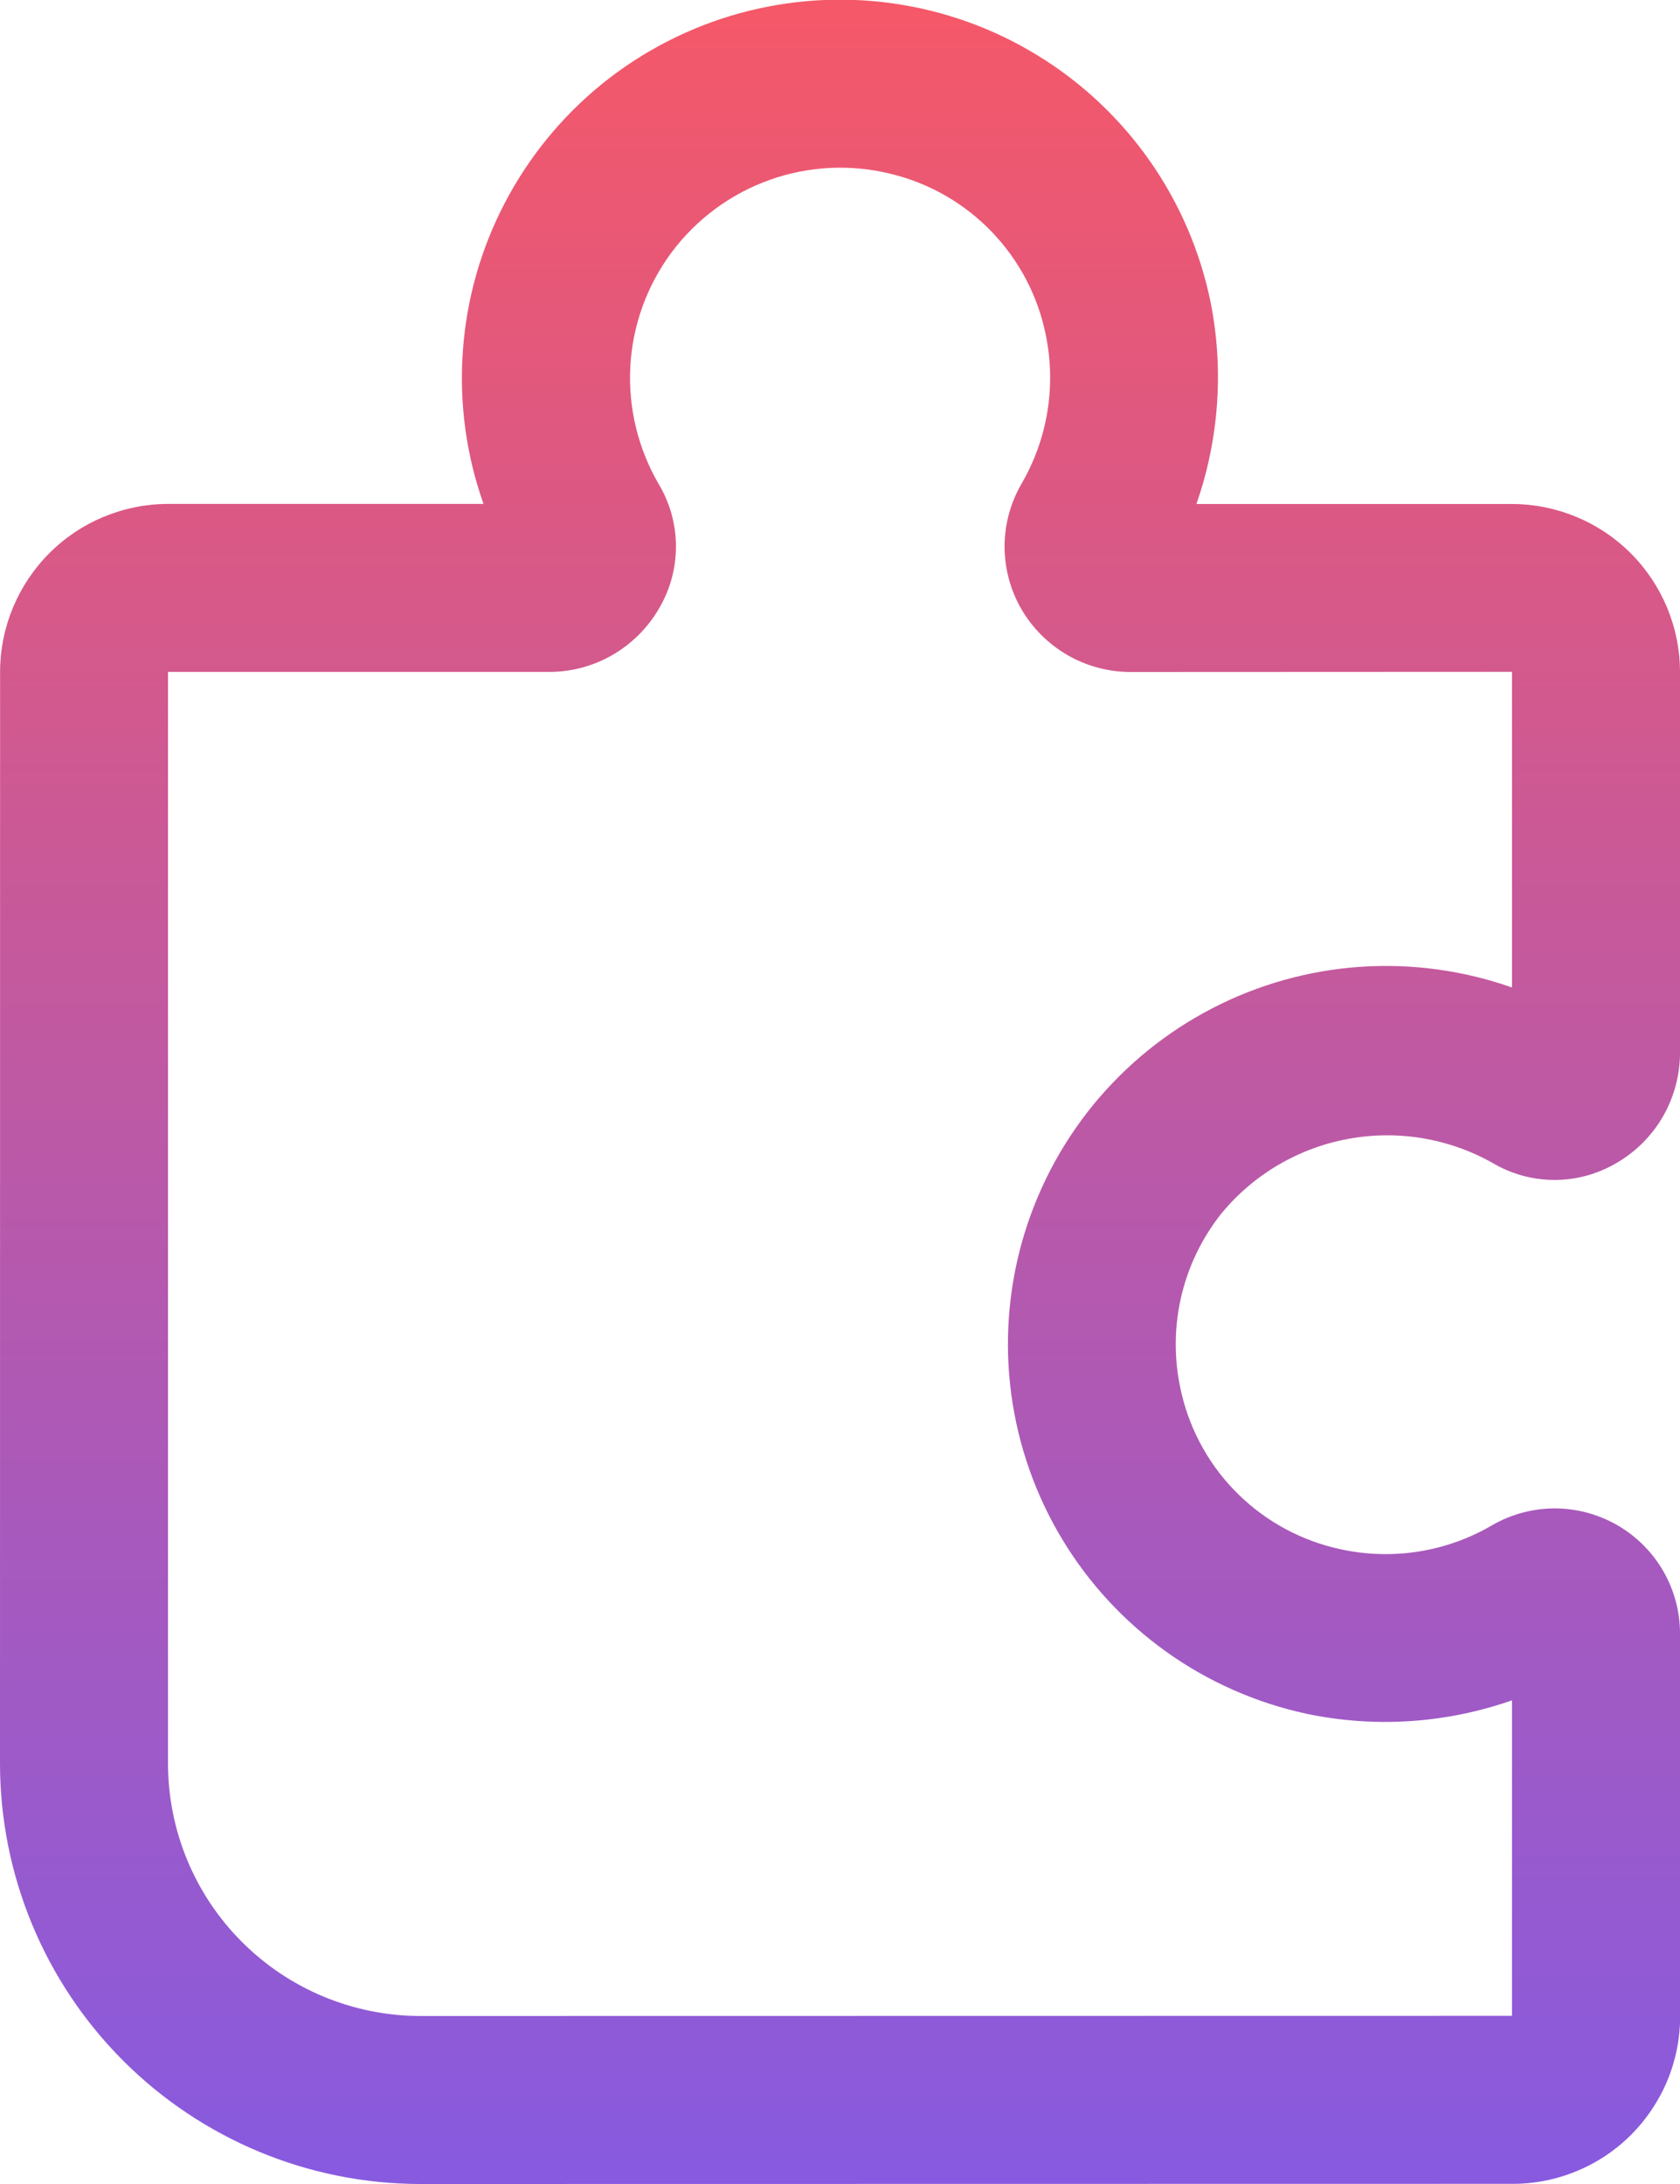 <svg width="20" height="26" viewBox="0 0 20 26" fill="none" xmlns="http://www.w3.org/2000/svg">
<path d="M5 26C3.673 25.998 2.402 25.469 1.464 24.53C0.527 23.591 0 22.318 0 20.992L0.001 7.996C0.002 7.468 0.213 6.961 0.587 6.586C0.96 6.212 1.467 6.001 1.996 5.999H5.756C5.55 5.417 5.466 4.799 5.51 4.183C5.553 3.567 5.722 2.967 6.008 2.419C6.293 1.871 6.688 1.388 7.167 0.999C7.647 0.611 8.202 0.325 8.797 0.16C9.392 -0.005 10.015 -0.046 10.626 0.04C11.238 0.126 11.825 0.336 12.351 0.659C12.878 0.981 13.333 1.409 13.687 1.914C14.042 2.42 14.288 2.993 14.412 3.598C14.571 4.4 14.512 5.229 14.243 6H18C18.53 6.001 19.038 6.211 19.413 6.586C19.788 6.961 19.999 7.469 20 7.998V12.537C19.999 12.803 19.928 13.065 19.795 13.295C19.661 13.525 19.47 13.716 19.239 13.848C19.015 13.979 18.761 14.048 18.502 14.047C18.243 14.046 17.989 13.976 17.766 13.843C17.244 13.55 16.635 13.449 16.046 13.559C15.457 13.668 14.925 13.981 14.543 14.443C14.305 14.742 14.137 15.092 14.055 15.467C13.973 15.841 13.978 16.229 14.069 16.601C14.178 17.055 14.413 17.469 14.747 17.794C15.081 18.12 15.501 18.345 15.957 18.443C16.572 18.578 17.216 18.477 17.759 18.16C17.986 18.028 18.244 17.958 18.506 17.957C18.769 17.957 19.026 18.026 19.254 18.157C19.481 18.288 19.67 18.477 19.801 18.704C19.932 18.931 20.001 19.189 20 19.451L20.002 24C20.002 24.263 19.951 24.523 19.851 24.765C19.75 25.008 19.603 25.228 19.418 25.414C19.232 25.6 19.012 25.747 18.769 25.847C18.527 25.947 18.267 25.999 18.004 25.998H17.997L5 26ZM2 7.999V20.992C2 21.788 2.315 22.552 2.878 23.116C3.44 23.68 4.203 23.998 5 24L18 23.998V20.242C17.215 20.517 16.369 20.573 15.554 20.402C14.953 20.272 14.384 20.021 13.883 19.663C13.383 19.305 12.961 18.849 12.644 18.322C12.326 17.794 12.121 17.208 12.039 16.598C11.957 15.988 12.002 15.368 12.169 14.776C12.337 14.184 12.624 13.632 13.013 13.155C13.402 12.679 13.884 12.287 14.431 12.004C14.977 11.721 15.576 11.553 16.189 11.51C16.803 11.468 17.419 11.551 18 11.756V7.998L13.46 8C13.195 8 12.935 7.93 12.707 7.798C12.478 7.665 12.288 7.475 12.156 7.246C12.026 7.019 11.959 6.763 11.959 6.502C11.96 6.241 12.03 5.985 12.161 5.759C12.473 5.223 12.575 4.59 12.449 3.983C12.355 3.521 12.131 3.096 11.804 2.757C11.477 2.418 11.06 2.179 10.602 2.069C10.124 1.951 9.622 1.977 9.159 2.143C8.696 2.309 8.292 2.608 7.997 3.002C7.703 3.397 7.531 3.869 7.504 4.36C7.477 4.852 7.595 5.34 7.843 5.765C7.976 5.988 8.046 6.242 8.047 6.501C8.048 6.759 7.98 7.014 7.849 7.238C7.717 7.468 7.526 7.66 7.297 7.794C7.067 7.928 6.806 7.999 6.54 7.999H2Z" fill="url(#paint0_linear_5160_1072)"/>
<defs>
<linearGradient id="paint0_linear_5160_1072" x1="10.001" y1="-0.004" x2="10.001" y2="26" gradientUnits="userSpaceOnUse">
<stop stop-color="#F55868"/>
<stop offset="1" stop-color="#875AE0"/>
</linearGradient>
</defs>
</svg>